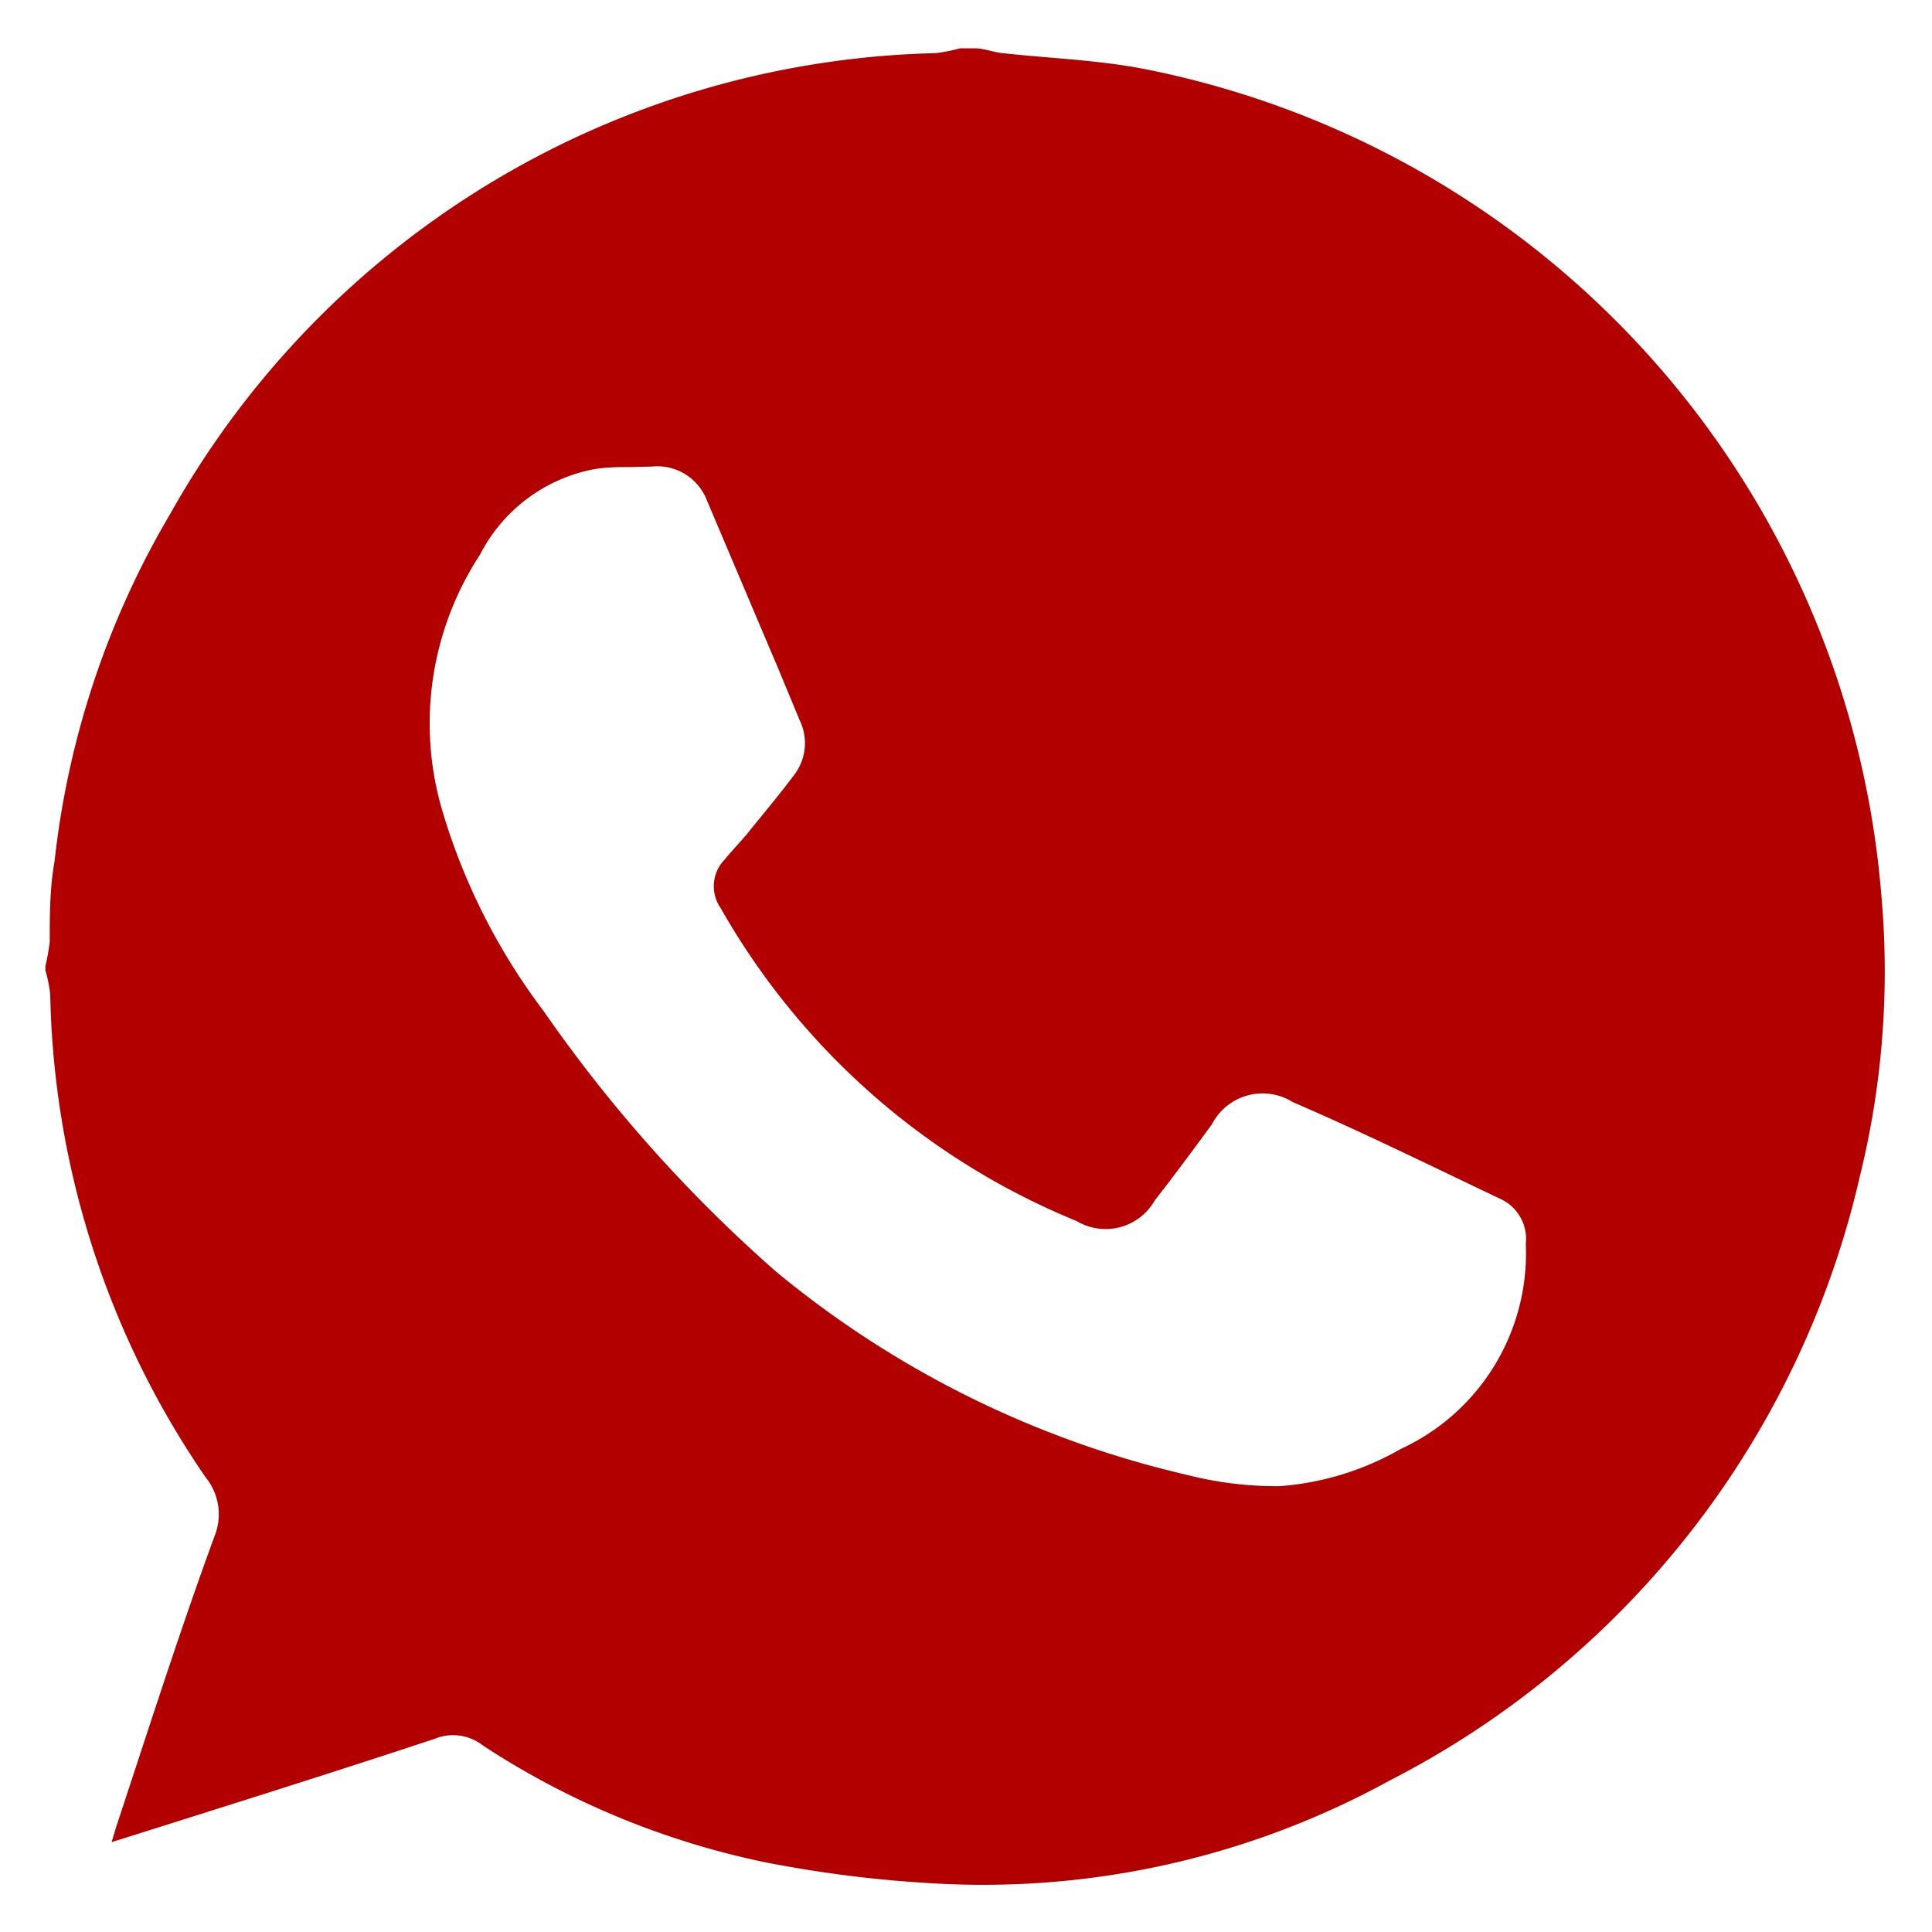 <?xml version="1.0" encoding="UTF-8"?> <svg xmlns="http://www.w3.org/2000/svg" viewBox="0 0 40 40"> <defs> <style>.cls-1{fill:#b20000;}</style> </defs> <title>icons contact</title> <g id="Layer_9" data-name="Layer 9"> <path class="cls-1" d="M19.88,1h.3c.19,0,.38.08.57.1,1,.11,2,.14,3,.34A19,19,0,0,1,38.95,18.52a17.72,17.72,0,0,1-.44,5.82,18.78,18.78,0,0,1-9.75,12.53A17.48,17.48,0,0,1,19.46,39a25.39,25.39,0,0,1-3.6-.44A16.91,16.91,0,0,1,10,36.14,1,1,0,0,0,9,36c-1.54.51-3.08,1-4.63,1.49l-2.06.65c.06-.19.09-.31.13-.42.66-2,1.3-4,2-5.91a1.21,1.21,0,0,0-.18-1.22,18.27,18.27,0,0,1-3.22-10,2.89,2.89,0,0,0-.1-.5V20a4.32,4.32,0,0,0,.09-.5c0-.55,0-1.11.1-1.67a18,18,0,0,1,2.4-7.2A18.67,18.67,0,0,1,19.38,1.1,3.65,3.65,0,0,0,19.88,1ZM13.07,9.67v0c-.28,0-.57,0-.85.06a3.36,3.36,0,0,0-2.28,1.75,6.38,6.38,0,0,0-.76,5.38,13,13,0,0,0,2.08,4.08,29.61,29.61,0,0,0,4.81,5.39,20.65,20.65,0,0,0,8.48,4.2,7.56,7.56,0,0,0,1.94.24A5.91,5.91,0,0,0,29,30a4.46,4.46,0,0,0,2.59-4.25.91.91,0,0,0-.53-.93c-1.43-.68-2.85-1.38-4.29-2a1.18,1.18,0,0,0-1.68.46c-.39.53-.78,1.06-1.18,1.57a1.17,1.17,0,0,1-1.62.43,15,15,0,0,1-7.37-6.48.79.79,0,0,1,.08-1c.18-.22.38-.42.56-.65.3-.37.61-.74.9-1.13a1.08,1.08,0,0,0,.1-1.1l-.44-1.06-1.48-3.49a1.1,1.1,0,0,0-1.15-.71Z"></path> </g> </svg> 